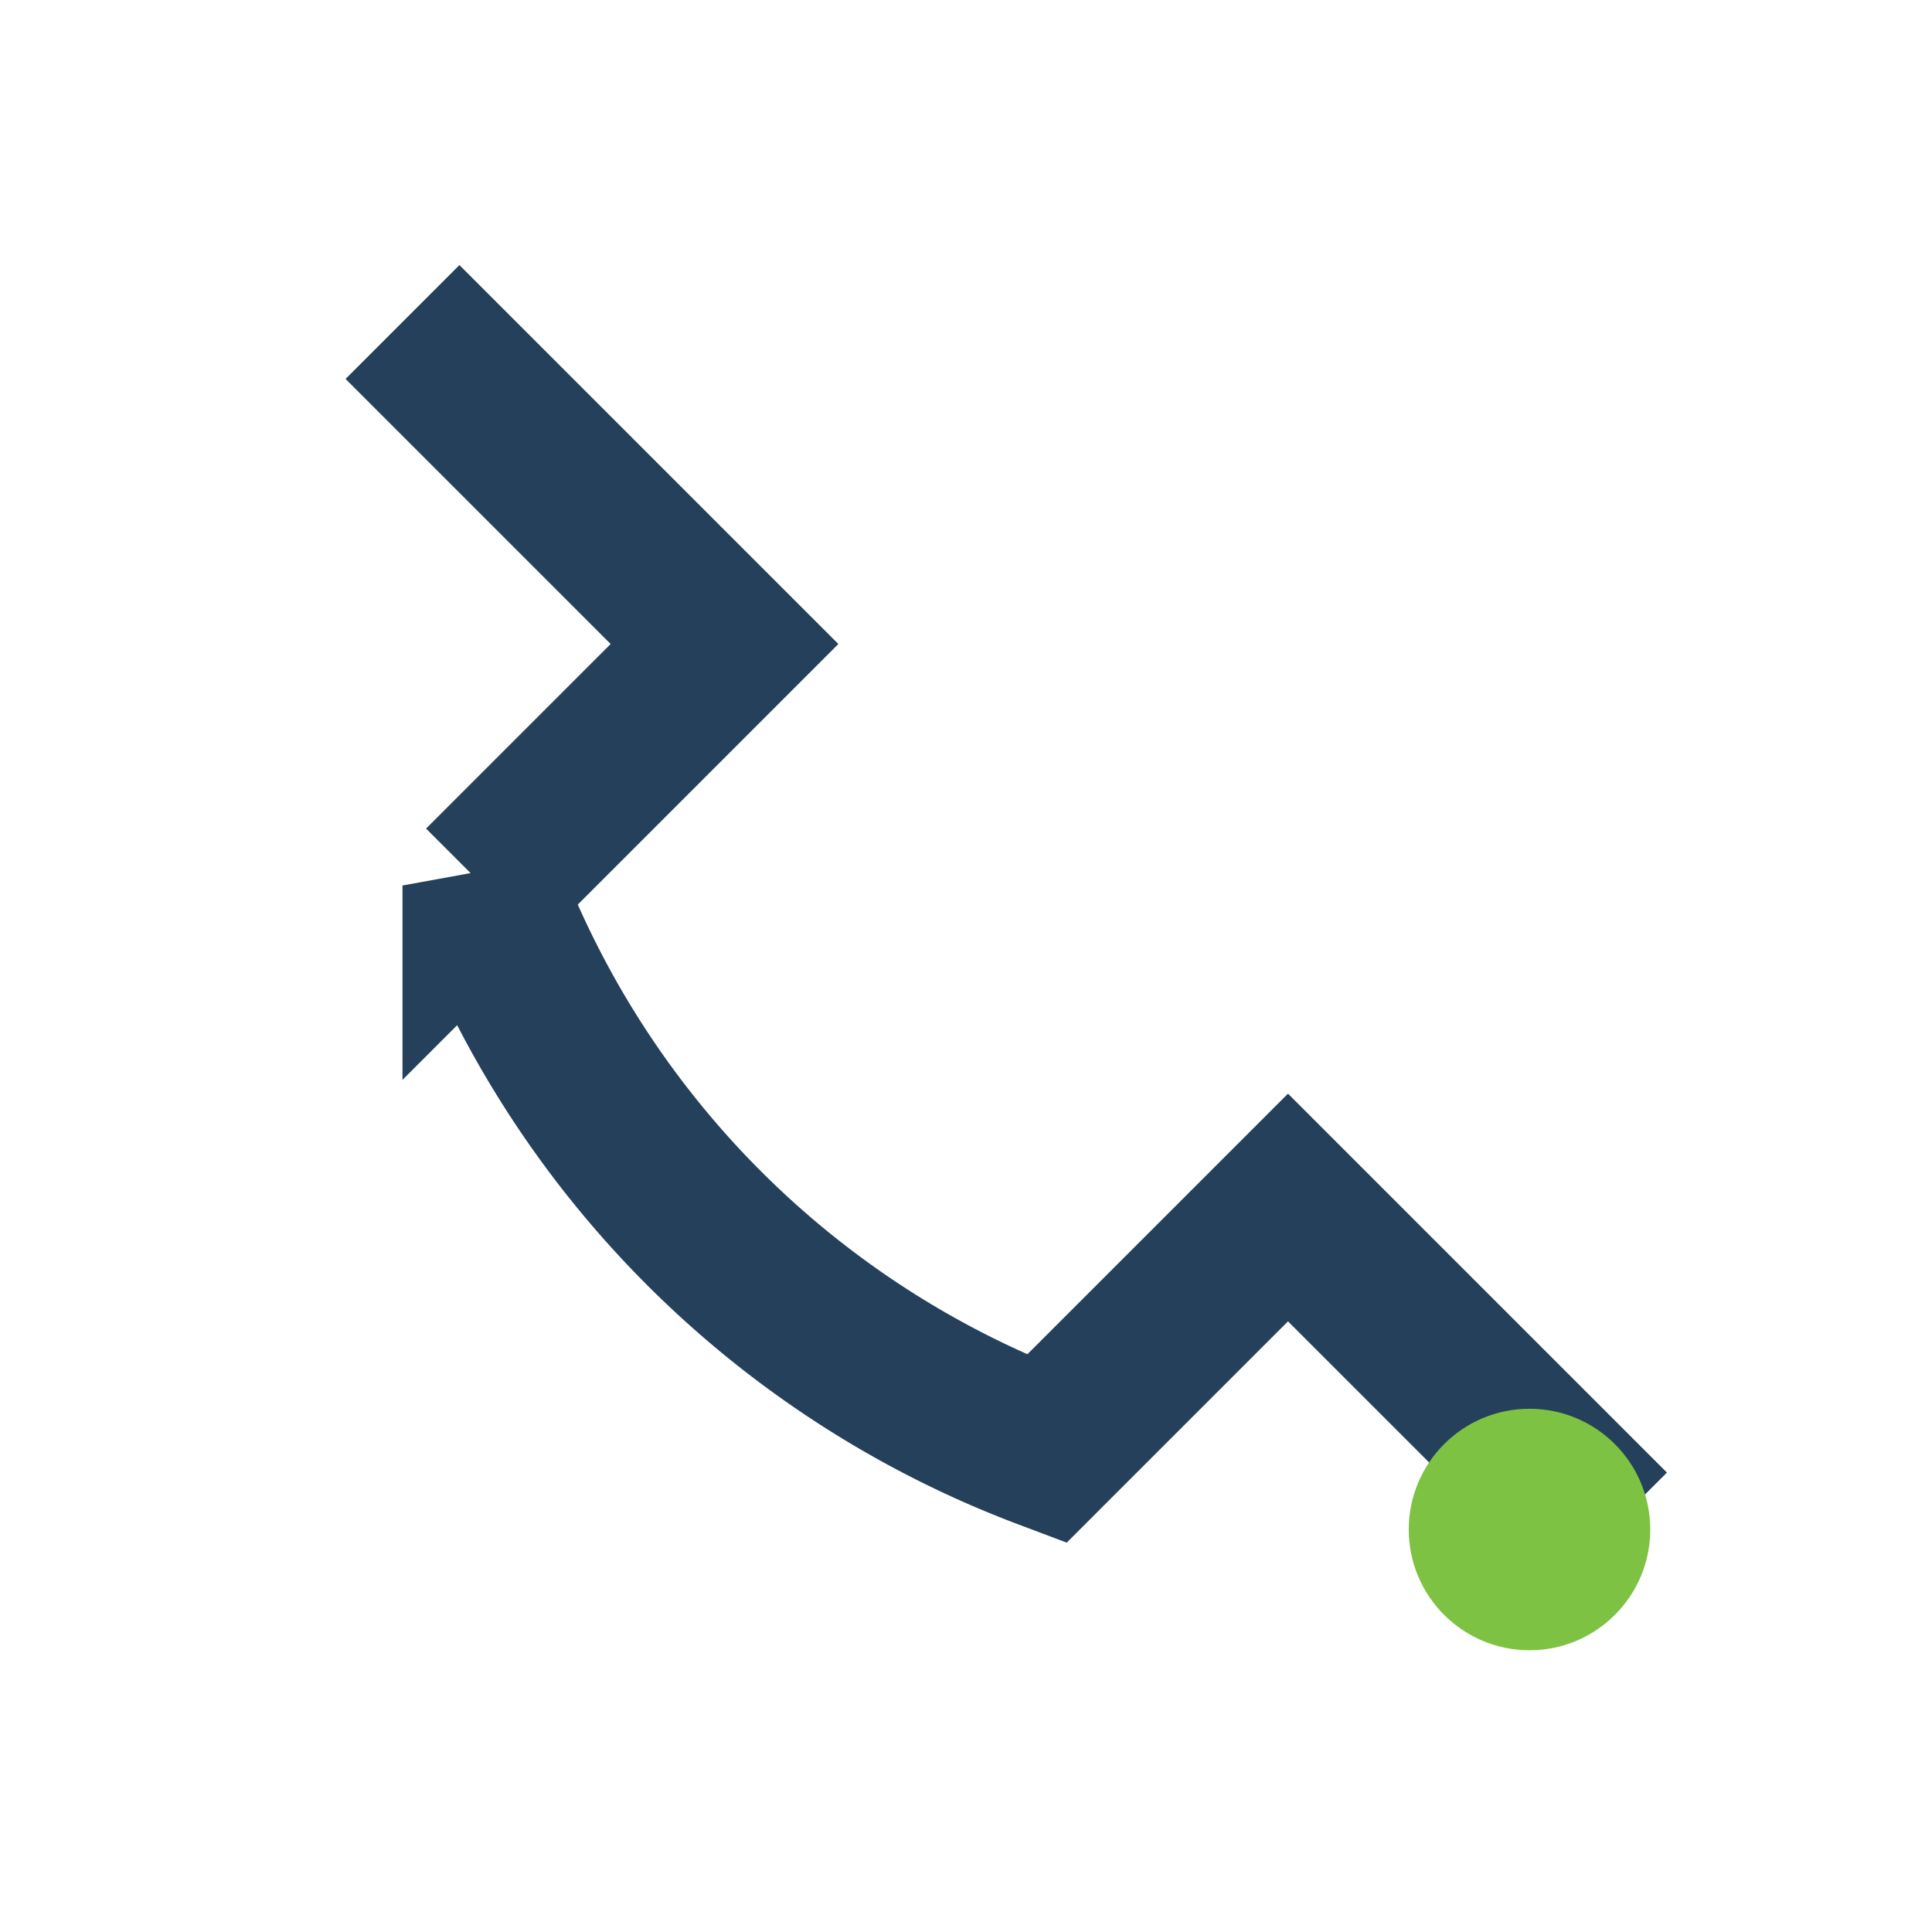 <?xml version="1.0" encoding="UTF-8"?>
<svg xmlns="http://www.w3.org/2000/svg" width="24" height="24" viewBox="0 0 24 24"><path d="M5 4l4 4-3 3a12 12 0 007 7l3-3 4 4" stroke="#25405A" stroke-width="2" fill="none"/><circle cx="19" cy="19" r="1.5" fill="#7DC242"/></svg>